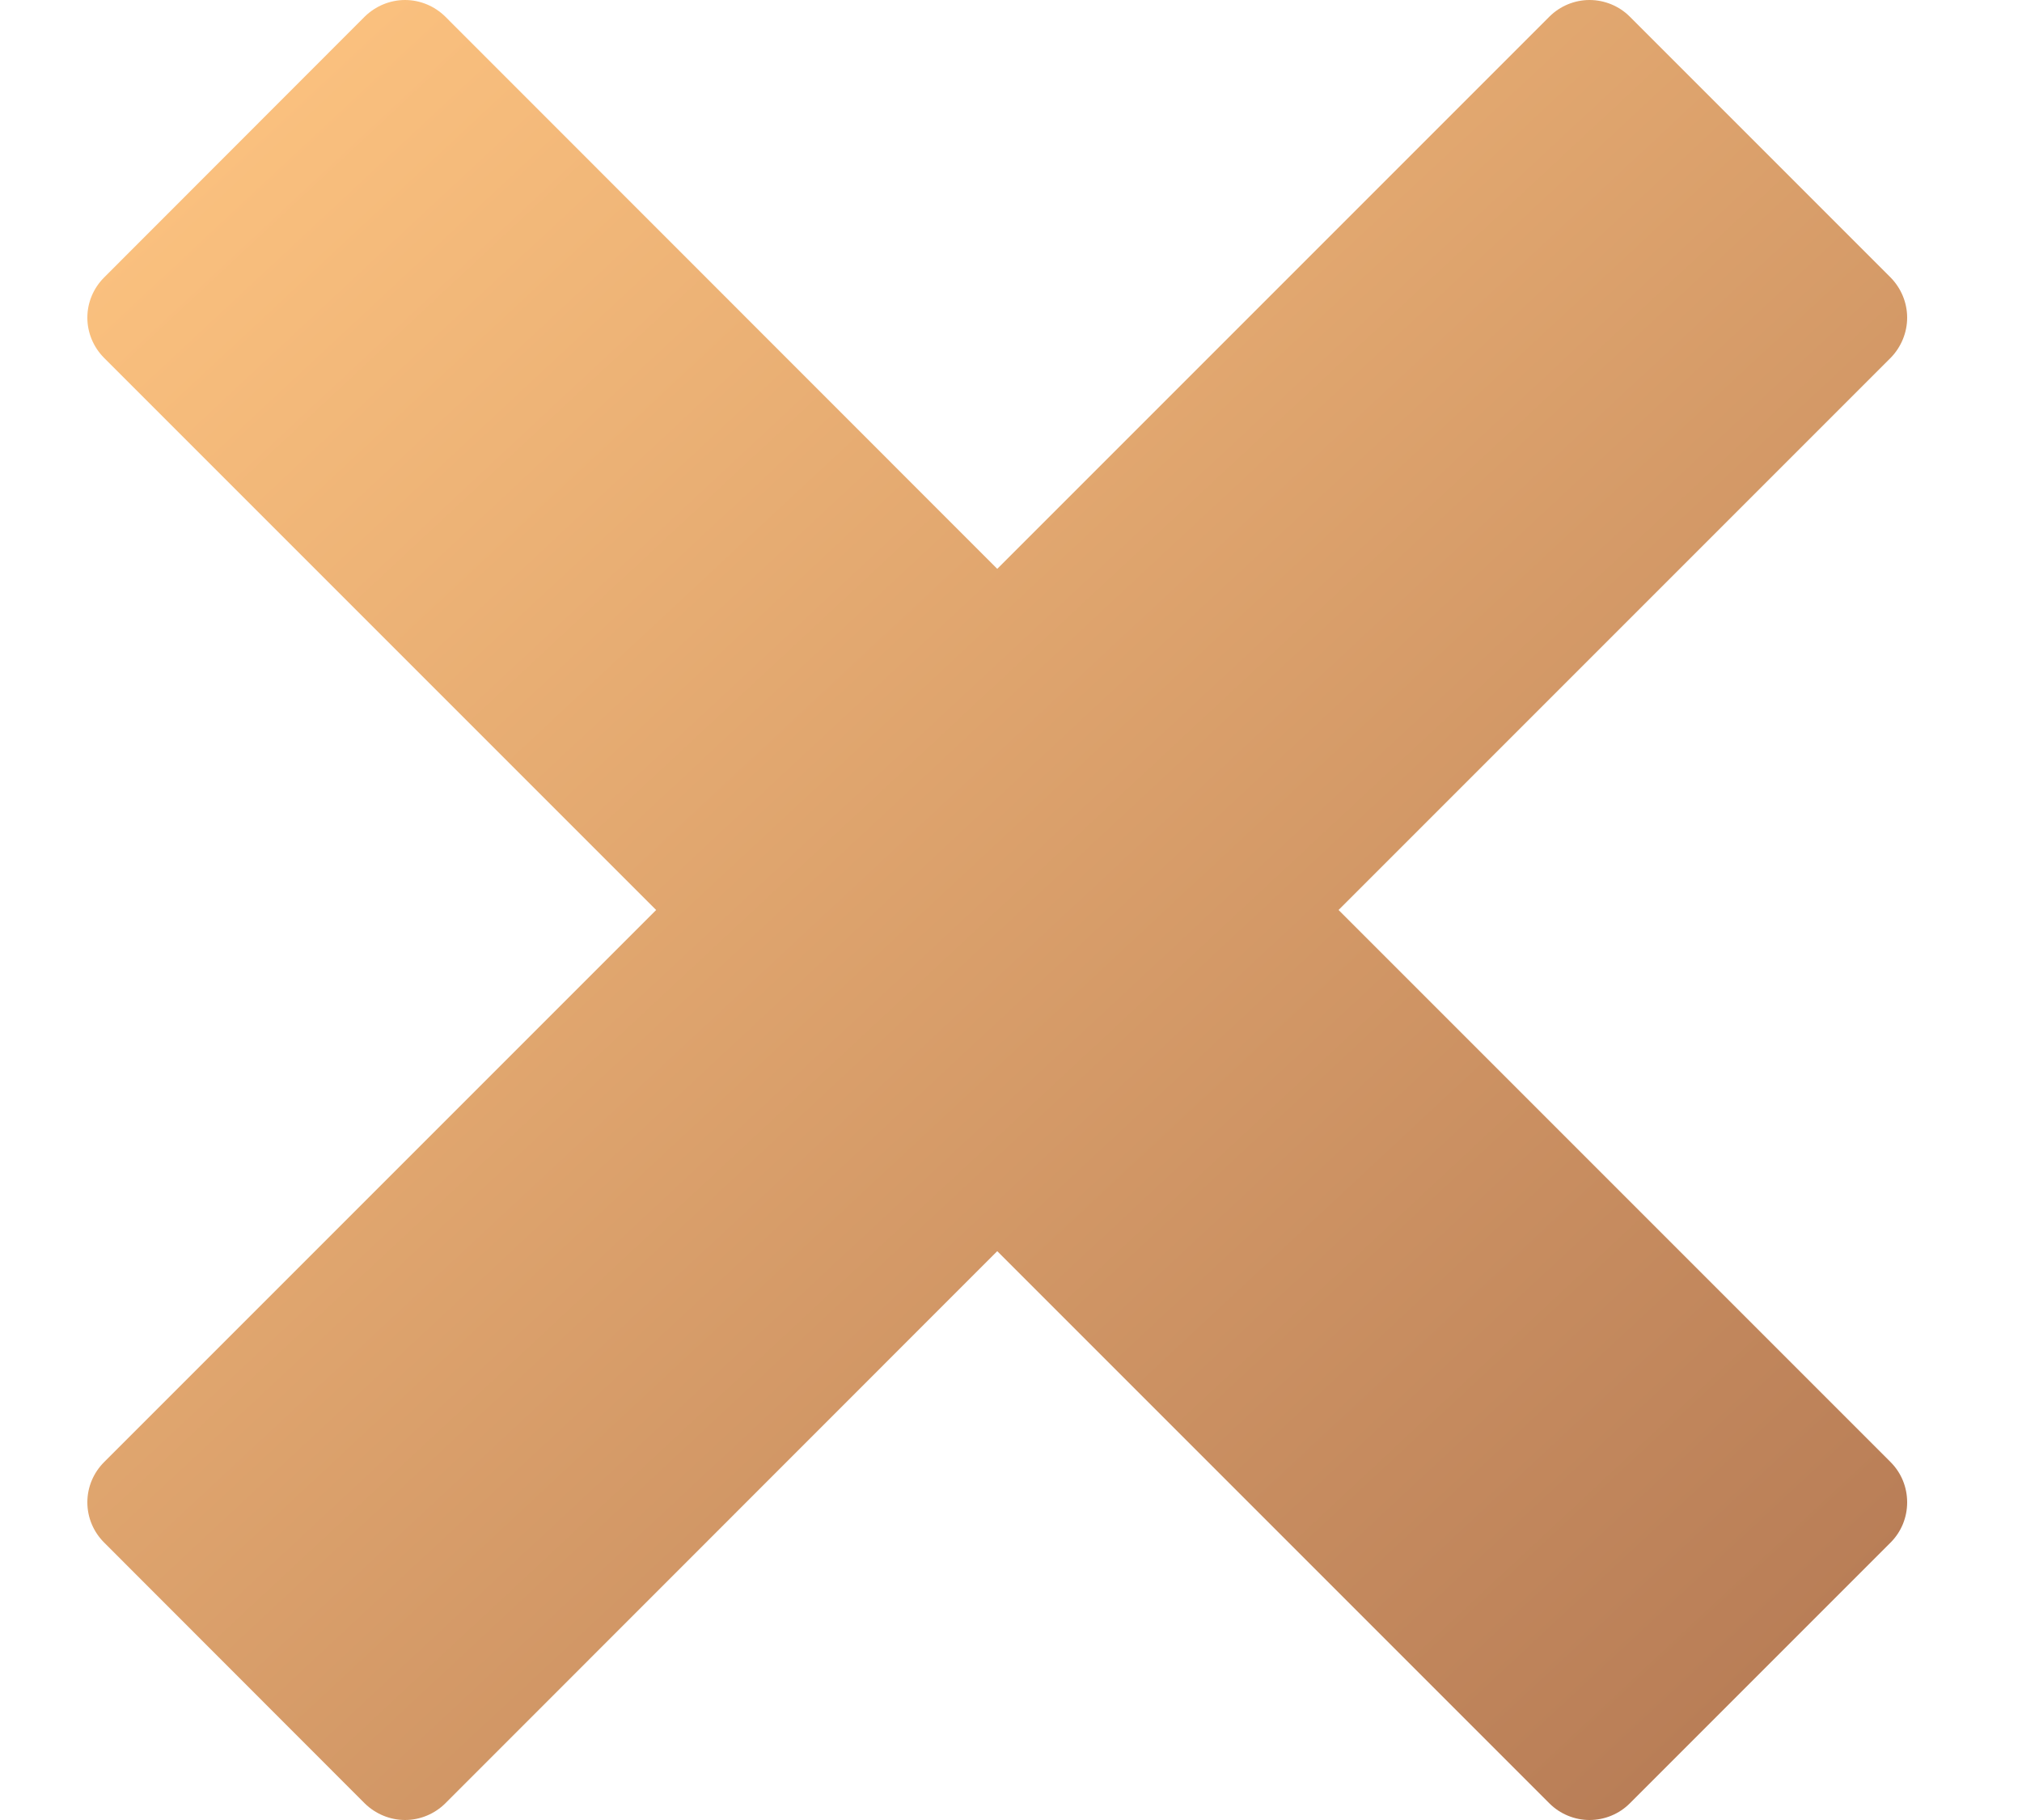 <?xml version="1.0" encoding="UTF-8"?> <svg xmlns="http://www.w3.org/2000/svg" width="10" height="9" viewBox="0 0 10 9" fill="none"><path d="M9.35 7.23L6.62 4.5L9.35 1.77C9.402 1.717 9.432 1.645 9.432 1.571C9.432 1.496 9.402 1.425 9.35 1.372L8.06 0.082C8.008 0.03 7.936 0 7.861 0C7.787 0 7.715 0.03 7.663 0.082L4.932 2.813L2.202 0.082C2.149 0.03 2.078 0 2.003 0C1.929 0 1.857 0.03 1.804 0.082L0.515 1.372C0.462 1.425 0.432 1.496 0.432 1.571C0.432 1.645 0.462 1.717 0.515 1.77L3.245 4.5L0.515 7.23C0.462 7.283 0.432 7.354 0.432 7.429C0.432 7.504 0.462 7.575 0.515 7.628L1.804 8.918C1.857 8.97 1.929 9 2.003 9C2.078 9 2.149 8.97 2.202 8.918L4.932 6.187L7.663 8.918C7.715 8.97 7.787 9 7.861 9C7.936 9 8.008 8.97 8.06 8.918L9.35 7.628C9.403 7.575 9.432 7.504 9.432 7.429C9.432 7.354 9.403 7.283 9.35 7.23Z" fill="url(#paint0_linear_918_1371)"></path><defs><linearGradient id="paint0_linear_918_1371" x1="0.736" y1="-2.48889e-07" x2="9.129" y2="9" gradientUnits="userSpaceOnUse"><stop stop-color="#FFC581"></stop><stop offset="1" stop-color="#B47954"></stop></linearGradient></defs></svg> 